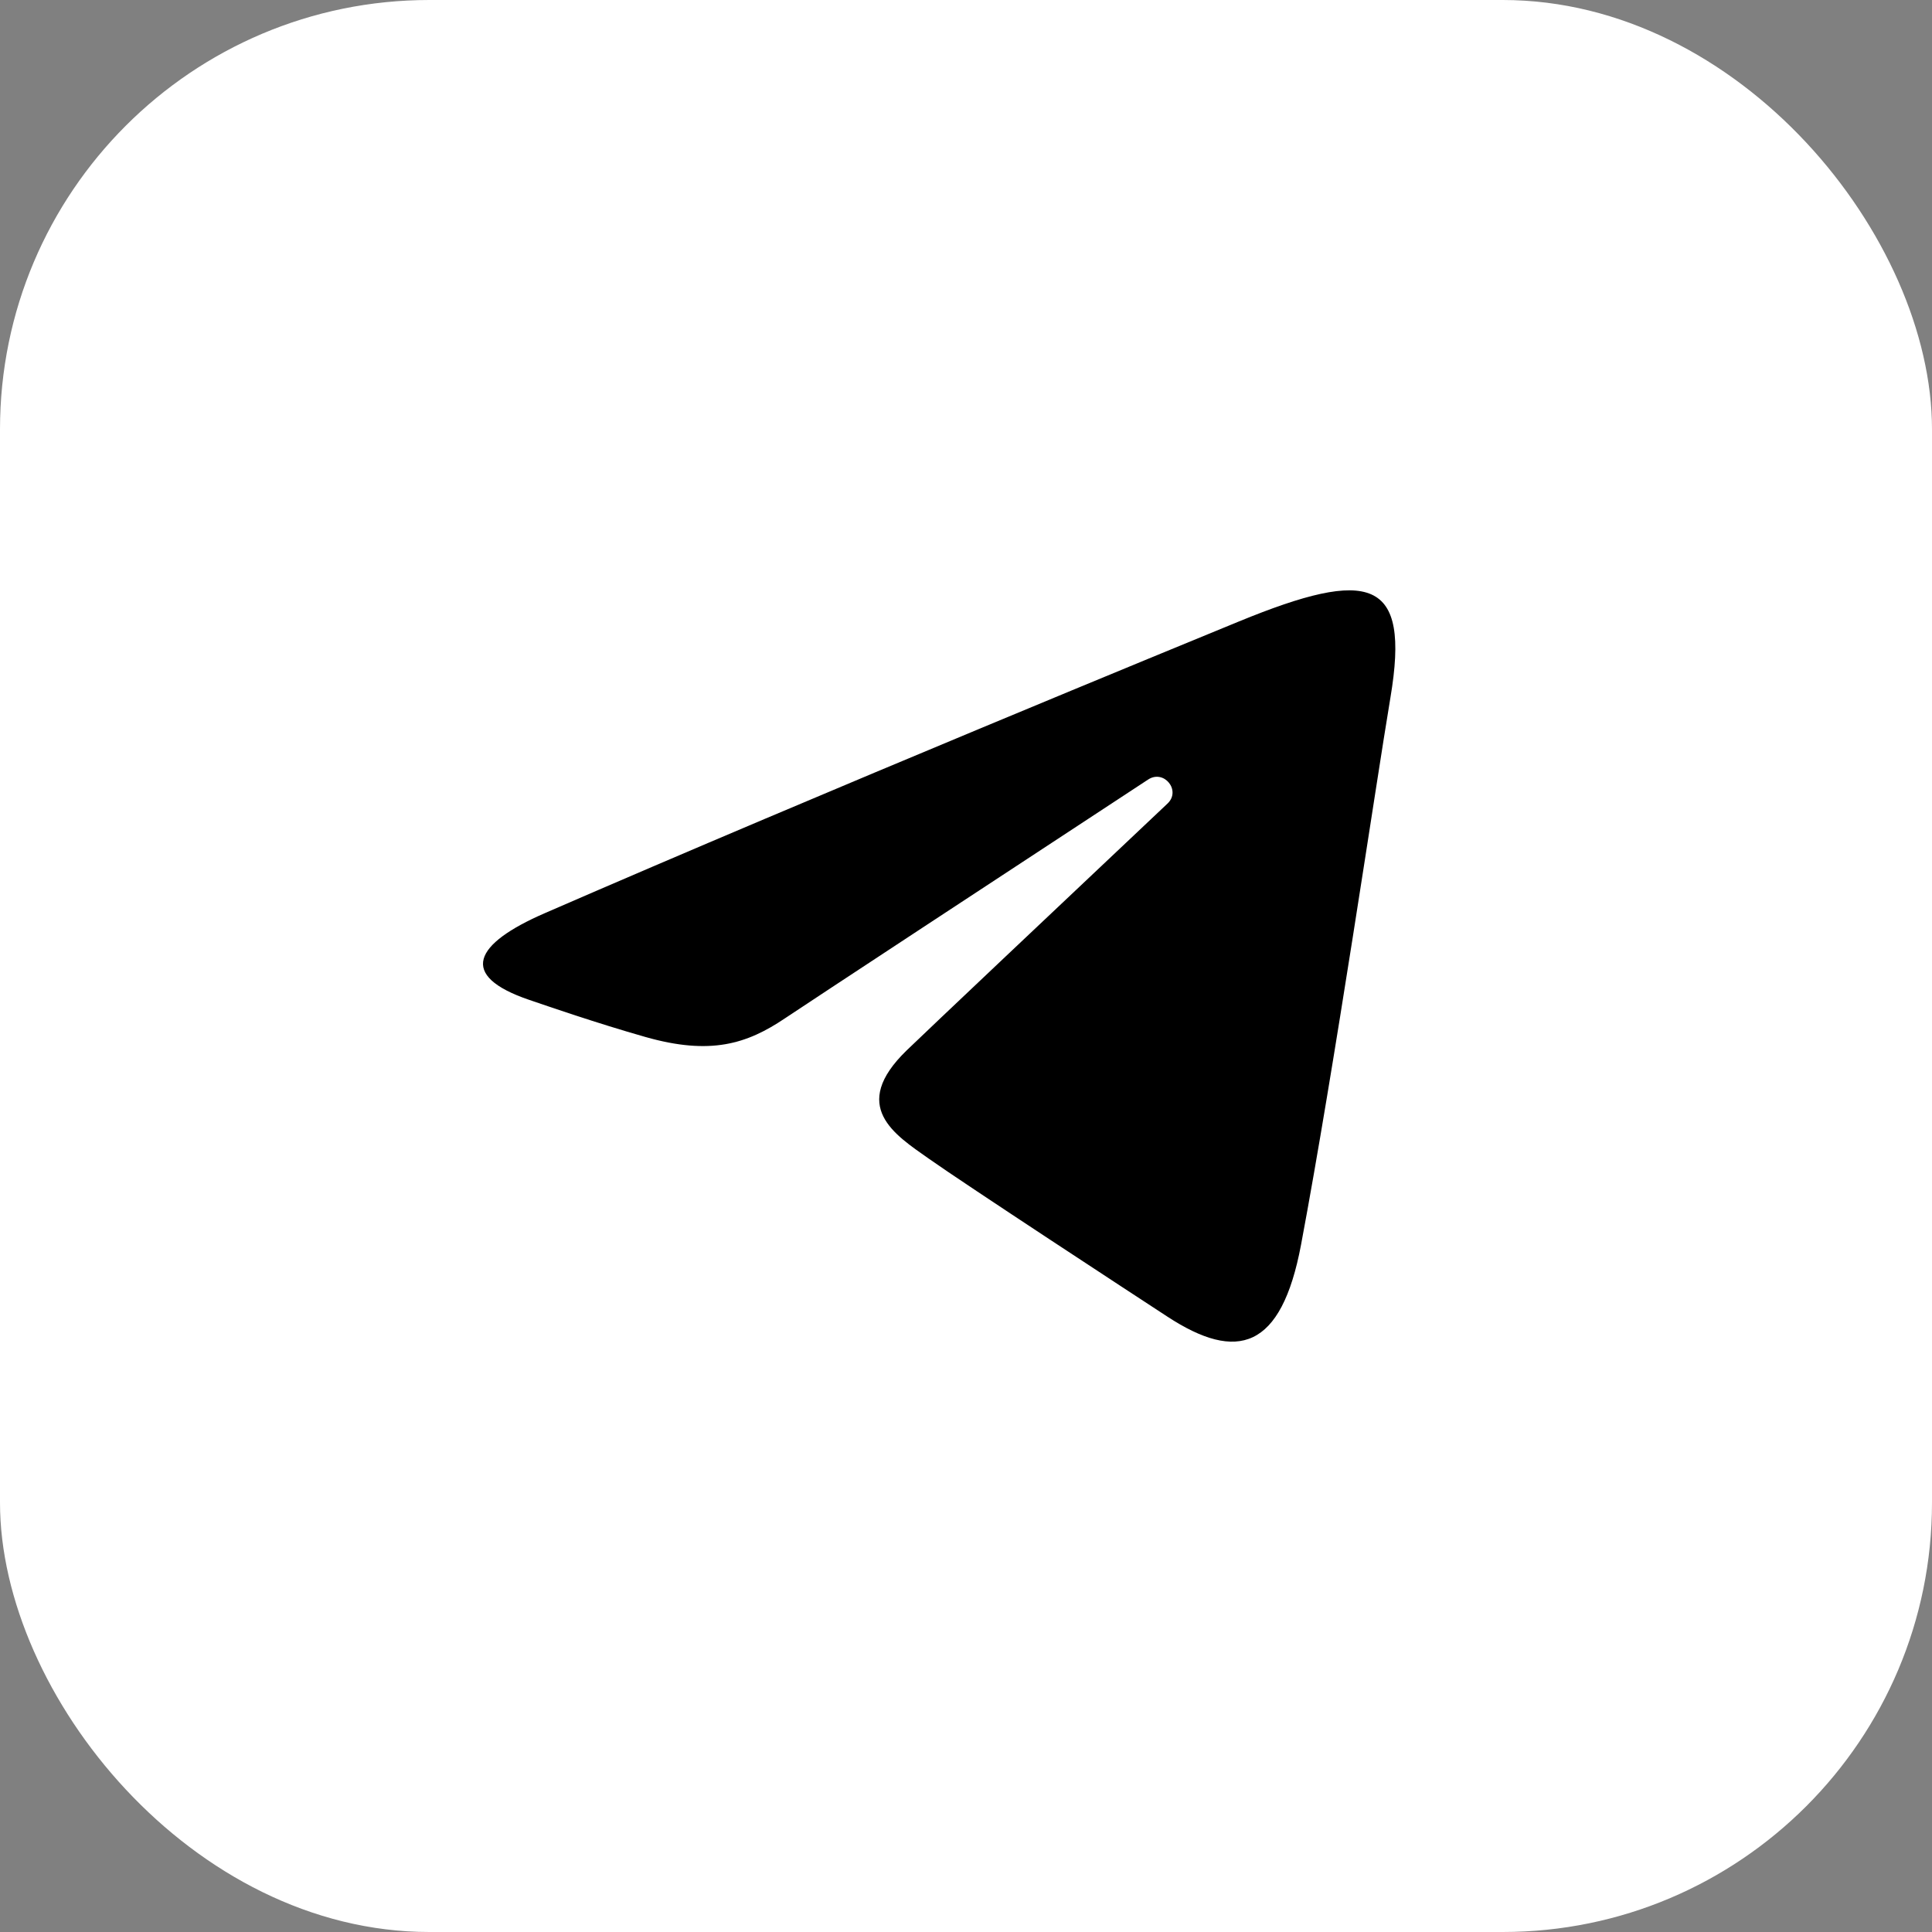 <?xml version="1.0" encoding="UTF-8"?> <svg xmlns="http://www.w3.org/2000/svg" width="36" height="36" viewBox="0 0 36 36" fill="none"><rect x="0" y="0" width="36" height="36" fill="#808080" stroke="none"/><rect width="36" height="36" rx="8" fill="white"></rect><path d="M10.146 17.018C15.377 14.742 22.146 11.966 23.081 11.582C25.532 10.576 26.284 10.769 25.909 12.996C25.64 14.597 24.863 19.895 24.243 23.194C23.875 25.15 23.051 25.381 21.755 24.535C21.131 24.128 17.984 22.069 17.301 21.586C16.677 21.145 15.818 20.615 16.896 19.571C17.28 19.199 19.795 16.823 21.755 14.973C22.012 14.73 21.689 14.331 21.393 14.526C18.751 16.259 15.089 18.665 14.622 18.978C13.918 19.451 13.242 19.668 12.028 19.323C11.11 19.062 10.214 18.751 9.866 18.633C8.522 18.177 8.841 17.586 10.146 17.018Z" fill="black"></path></svg> 
